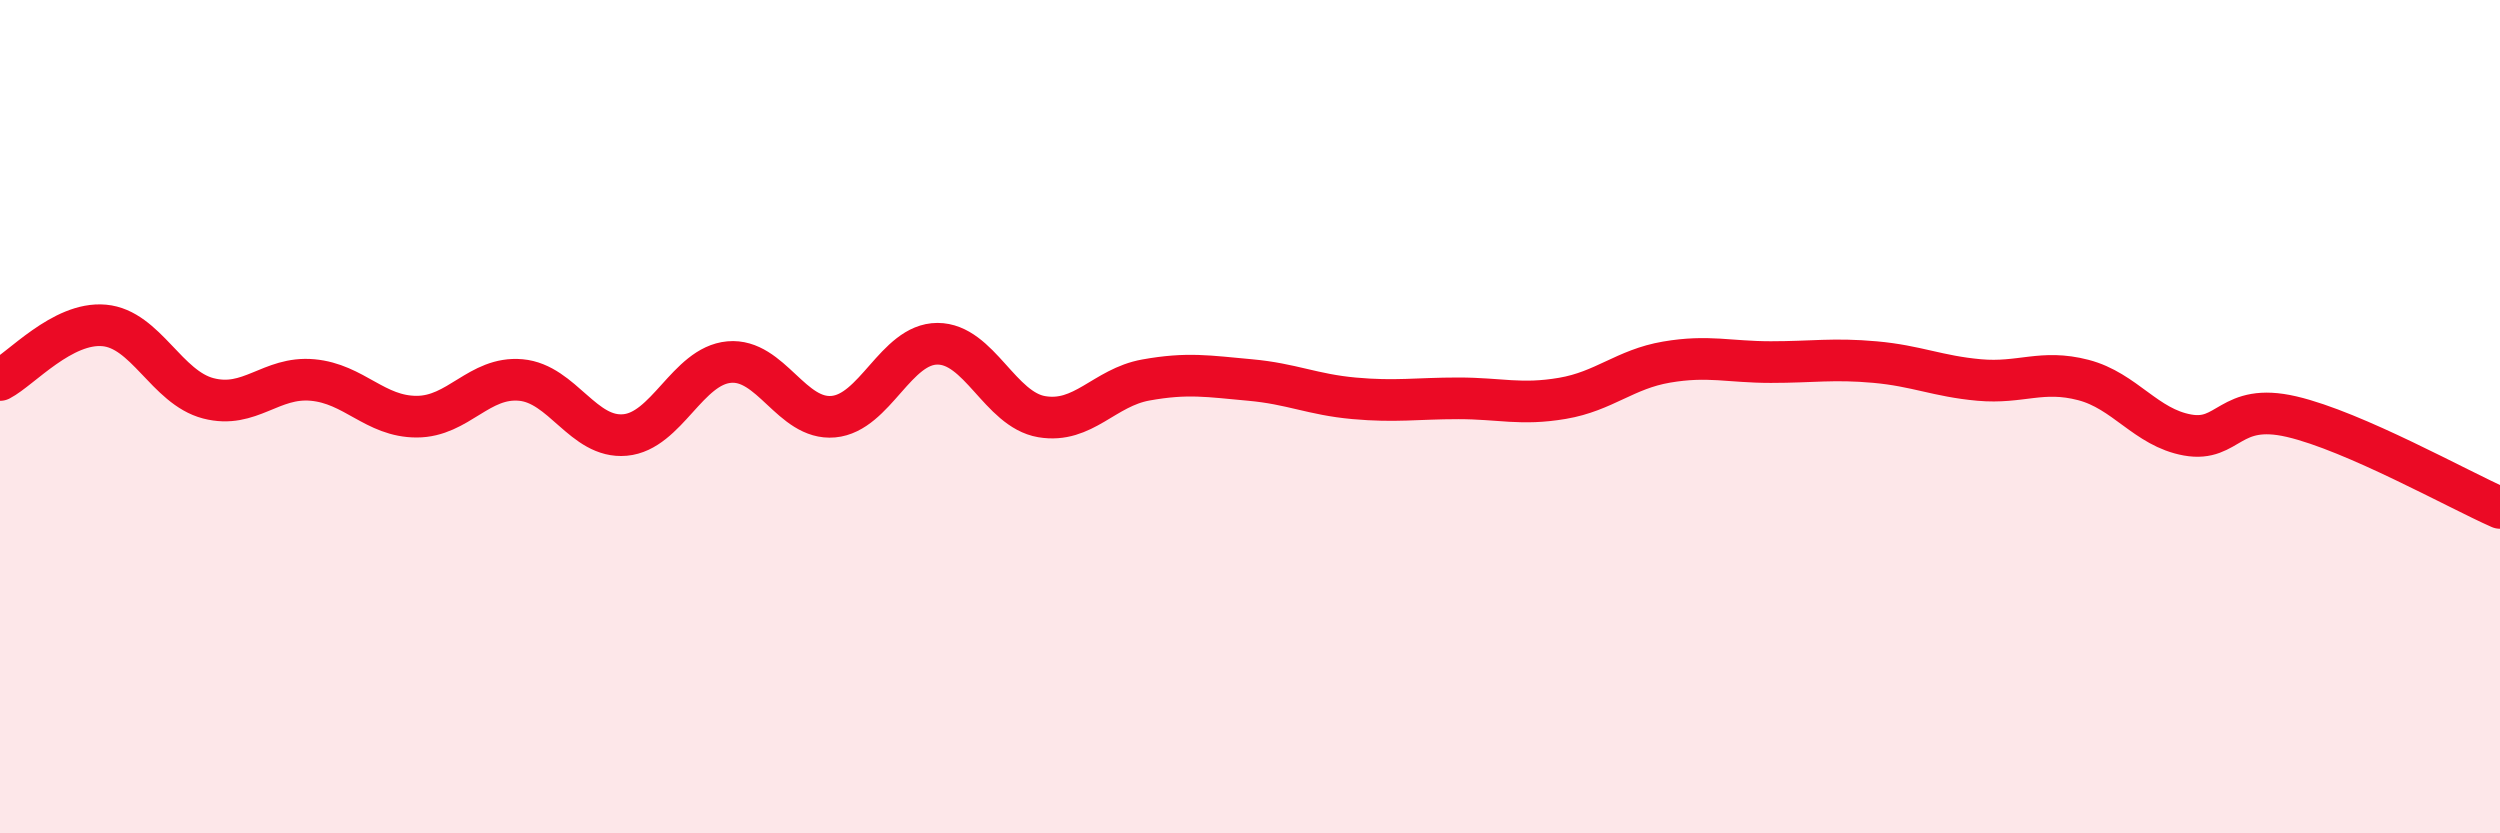 
    <svg width="60" height="20" viewBox="0 0 60 20" xmlns="http://www.w3.org/2000/svg">
      <path
        d="M 0,9.12 C 0.5,8.86 1.5,7.72 2.5,7.81 C 3.5,7.9 4,9.3 5,9.56 C 6,9.82 6.5,9.03 7.5,9.12 C 8.5,9.21 9,10 10,10 C 11,10 11.5,9.03 12.5,9.12 C 13.5,9.21 14,10.53 15,10.44 C 16,10.35 16.5,8.78 17.5,8.69 C 18.5,8.6 19,10.09 20,10 C 21,9.91 21.5,8.25 22.5,8.25 C 23.5,8.25 24,9.83 25,10 C 26,10.17 26.5,9.3 27.5,9.12 C 28.5,8.94 29,9.03 30,9.12 C 31,9.21 31.5,9.47 32.5,9.56 C 33.5,9.65 34,9.56 35,9.56 C 36,9.56 36.5,9.73 37.5,9.56 C 38.5,9.39 39,8.86 40,8.69 C 41,8.52 41.5,8.69 42.5,8.69 C 43.5,8.69 44,8.6 45,8.69 C 46,8.78 46.5,9.03 47.5,9.12 C 48.5,9.21 49,8.86 50,9.12 C 51,9.38 51.5,10.26 52.5,10.44 C 53.5,10.62 53.5,9.65 55,10 C 56.5,10.35 59,11.75 60,12.19L60 20L0 20Z"
        fill="#EB0A25"
        opacity="0.1"
        stroke-linecap="round"
        stroke-linejoin="round"
      />
      <path
        d="M 0,9.12 C 0.5,8.86 1.5,7.72 2.5,7.81 C 3.5,7.9 4,9.3 5,9.56 C 6,9.82 6.5,9.03 7.5,9.12 C 8.5,9.21 9,10 10,10 C 11,10 11.5,9.03 12.5,9.12 C 13.5,9.21 14,10.53 15,10.44 C 16,10.35 16.5,8.78 17.5,8.69 C 18.5,8.6 19,10.09 20,10 C 21,9.91 21.5,8.25 22.5,8.25 C 23.5,8.25 24,9.83 25,10 C 26,10.17 26.5,9.3 27.5,9.12 C 28.5,8.94 29,9.03 30,9.12 C 31,9.21 31.5,9.47 32.5,9.56 C 33.5,9.65 34,9.56 35,9.56 C 36,9.56 36.5,9.73 37.5,9.56 C 38.5,9.39 39,8.86 40,8.69 C 41,8.52 41.5,8.69 42.5,8.69 C 43.5,8.69 44,8.6 45,8.69 C 46,8.78 46.5,9.03 47.5,9.12 C 48.5,9.21 49,8.86 50,9.12 C 51,9.38 51.5,10.26 52.5,10.44 C 53.5,10.62 53.5,9.65 55,10 C 56.5,10.35 59,11.75 60,12.19"
        stroke="#EB0A25"
        stroke-width="1"
        fill="none"
        stroke-linecap="round"
        stroke-linejoin="round"
      />
    </svg>
  